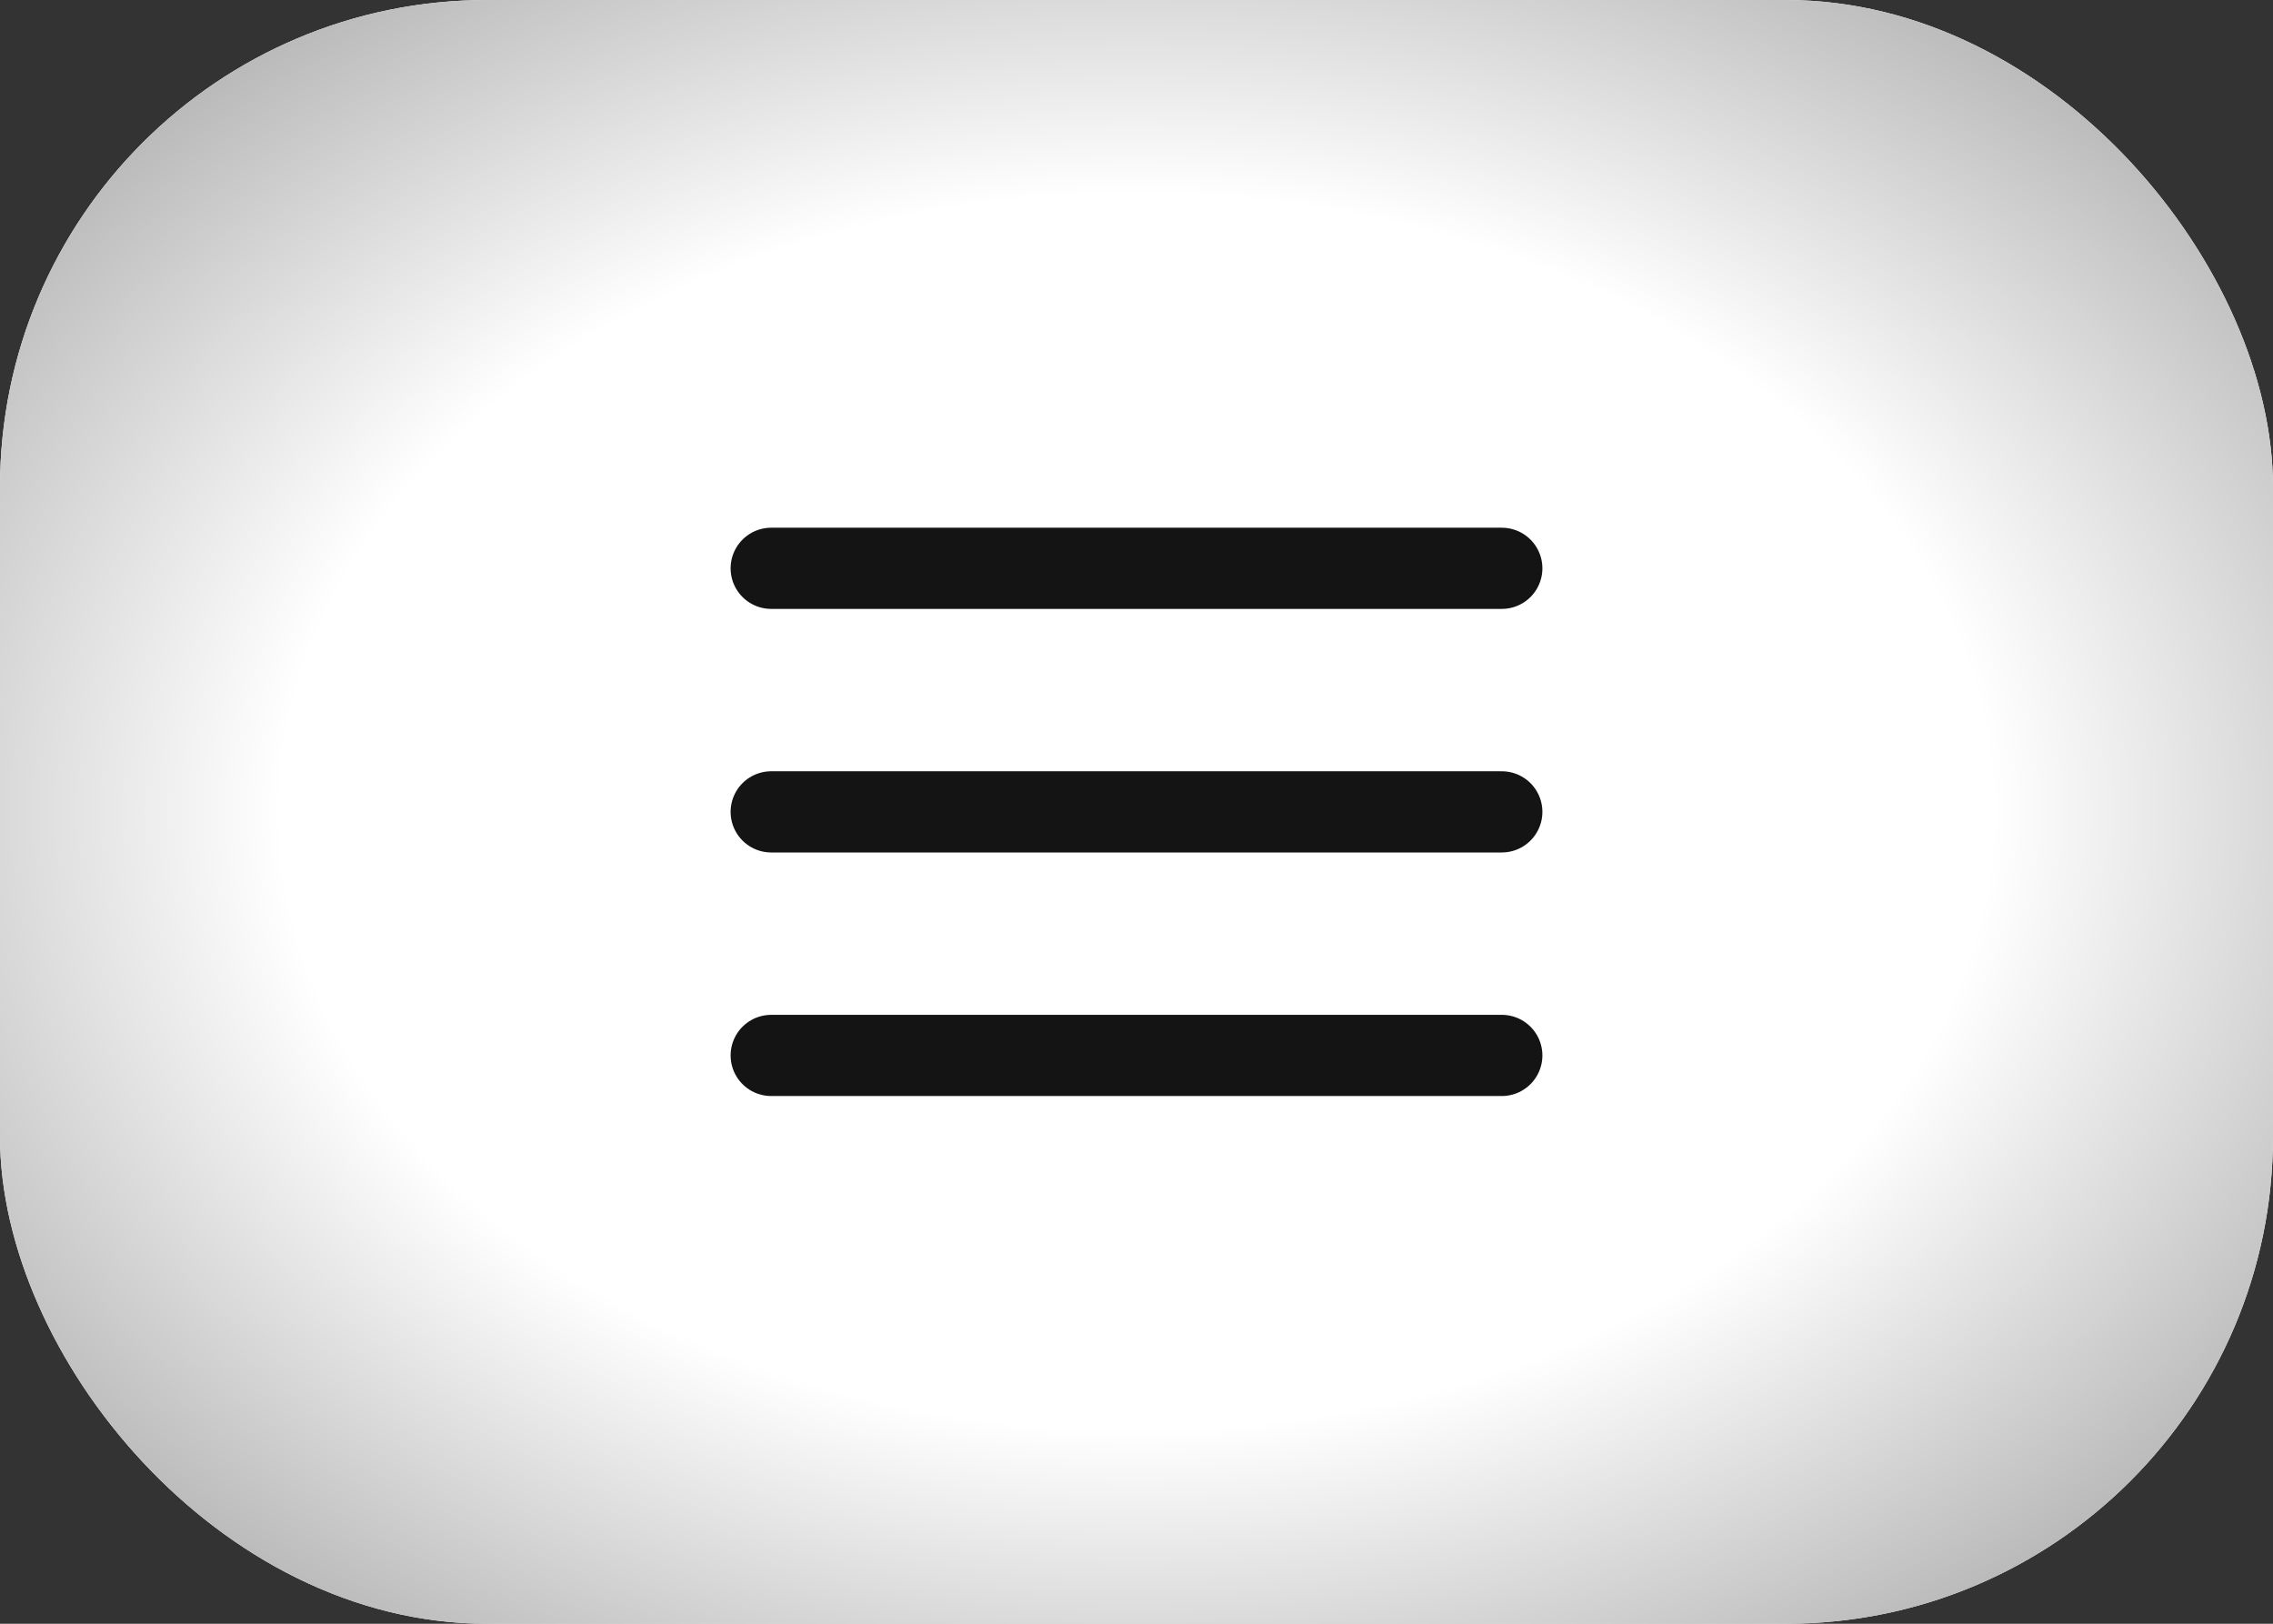 <?xml version="1.0" encoding="UTF-8"?> <svg xmlns="http://www.w3.org/2000/svg" width="56" height="40" viewBox="0 0 56 40" fill="none"><rect x="0" y="0" width="56" height="40" fill="#333333" stroke="none"/><rect width="56" height="40" rx="12" fill="white"></rect><rect width="56" height="40" rx="12" fill="url(#paint0_radial_942_5865)"></rect><path d="M19 14H37M19 20H37M19 26H37" stroke="#141414" stroke-width="2" stroke-linecap="round" stroke-linejoin="round"></path><defs><radialGradient id="paint0_radial_942_5865" cx="0" cy="0" r="1" gradientUnits="userSpaceOnUse" gradientTransform="translate(28 20) scale(48 34.286)"><stop stop-color="white"></stop><stop offset="0.445" stop-color="white"></stop><stop offset="1" stop-color="#6F6F6F"></stop></radialGradient></defs></svg> 